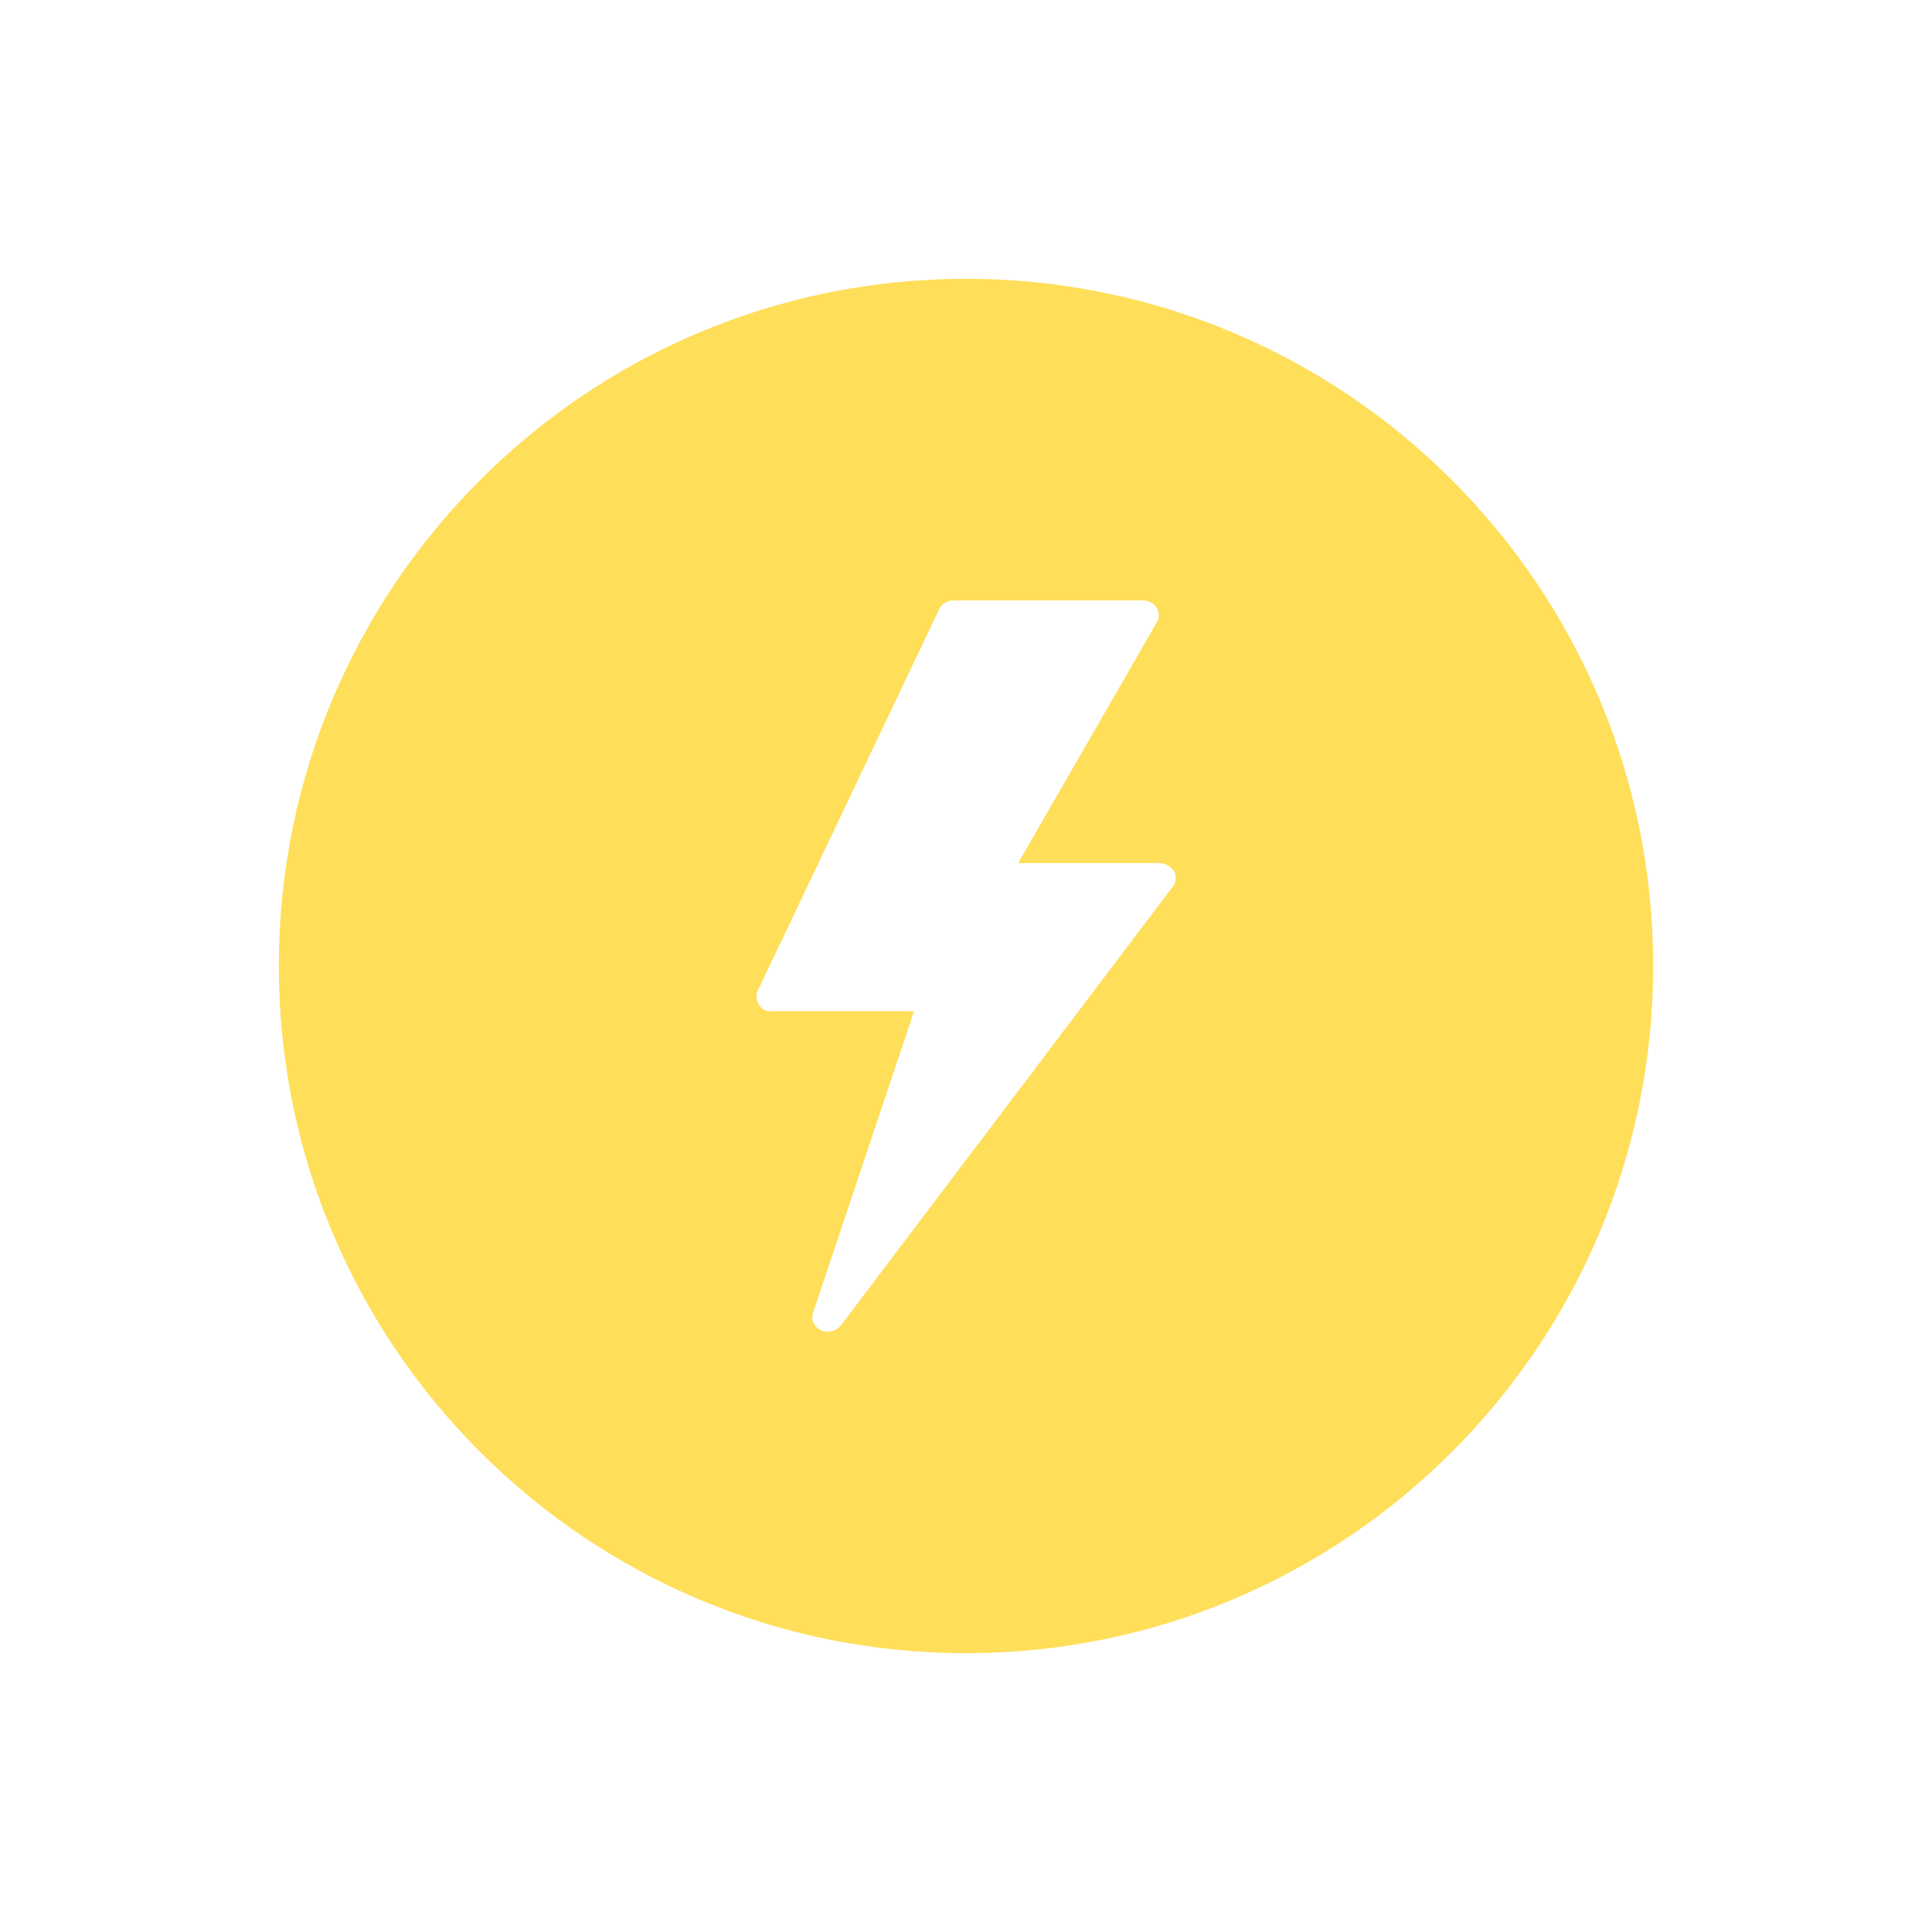 <svg xmlns="http://www.w3.org/2000/svg" xmlns:xlink="http://www.w3.org/1999/xlink" width="500" zoomAndPan="magnify" viewBox="0 0 375 375" height="500" preserveAspectRatio="xMidYMid meet" version="1.0"><defs><clipPath id="07396bdfa6"><path d="M 54.117 54.117 L 320.883 54.117 L 320.883 320.883 L 54.117 320.883 Z M 54.117 54.117 " clip-rule="nonzero"/></clipPath><clipPath id="a52029553f"><path d="M 187.5 54.117 C 113.836 54.117 54.117 113.836 54.117 187.5 C 54.117 261.164 113.836 320.883 187.5 320.883 C 261.164 320.883 320.883 261.164 320.883 187.5 C 320.883 113.836 261.164 54.117 187.5 54.117 Z M 187.5 54.117 " clip-rule="nonzero"/></clipPath><clipPath id="ac4f4e8ea2"><path d="M 146.531 116 L 228.281 116 L 228.281 259 L 146.531 259 Z M 146.531 116 " clip-rule="nonzero"/></clipPath></defs><rect x="-37.5" width="450" fill="#ffffff" y="-37.5" height="450" fill-opacity="1"/><rect x="-37.5" width="450" fill="#ffffff" y="-37.5" height="450" fill-opacity="1"/><g clip-path="url(#07396bdfa6)"><g clip-path="url(#a52029553f)"><path fill="#ffde59" d="M 54.117 54.117 L 320.883 54.117 L 320.883 320.883 L 54.117 320.883 Z M 54.117 54.117 " fill-opacity="1" fill-rule="nonzero"/></g></g><g clip-path="url(#ac4f4e8ea2)"><path fill="#ffffff" d="M 160.699 258.488 C 160.156 258.492 159.645 258.367 159.164 258.117 C 158.867 257.965 158.605 257.762 158.383 257.516 C 158.16 257.266 157.984 256.984 157.863 256.672 C 157.742 256.359 157.68 256.039 157.676 255.703 C 157.672 255.367 157.73 255.043 157.844 254.727 L 177.418 196.273 L 149.836 196.273 C 149.328 196.355 148.848 196.281 148.387 196.051 C 147.93 195.824 147.578 195.484 147.336 195.031 C 147.035 194.605 146.867 194.133 146.836 193.613 C 146.801 193.09 146.906 192.602 147.152 192.141 L 182.348 118.129 C 182.621 117.645 182.996 117.258 183.477 116.977 C 183.957 116.691 184.477 116.547 185.035 116.539 L 221.922 116.539 C 222.43 116.547 222.91 116.672 223.363 116.914 C 223.812 117.152 224.184 117.48 224.477 117.898 C 224.777 118.355 224.926 118.855 224.926 119.402 C 224.926 119.949 224.777 120.449 224.477 120.906 L 197.625 167.523 L 225.219 167.523 C 225.754 167.57 226.25 167.73 226.715 168.004 C 227.176 168.273 227.559 168.633 227.859 169.078 C 228.145 169.586 228.258 170.129 228.195 170.707 C 228.137 171.285 227.918 171.797 227.535 172.234 L 163.051 257.477 C 162.395 258.109 161.609 258.445 160.699 258.488 Z M 160.699 258.488 " fill-opacity="1" fill-rule="nonzero"/></g></svg>